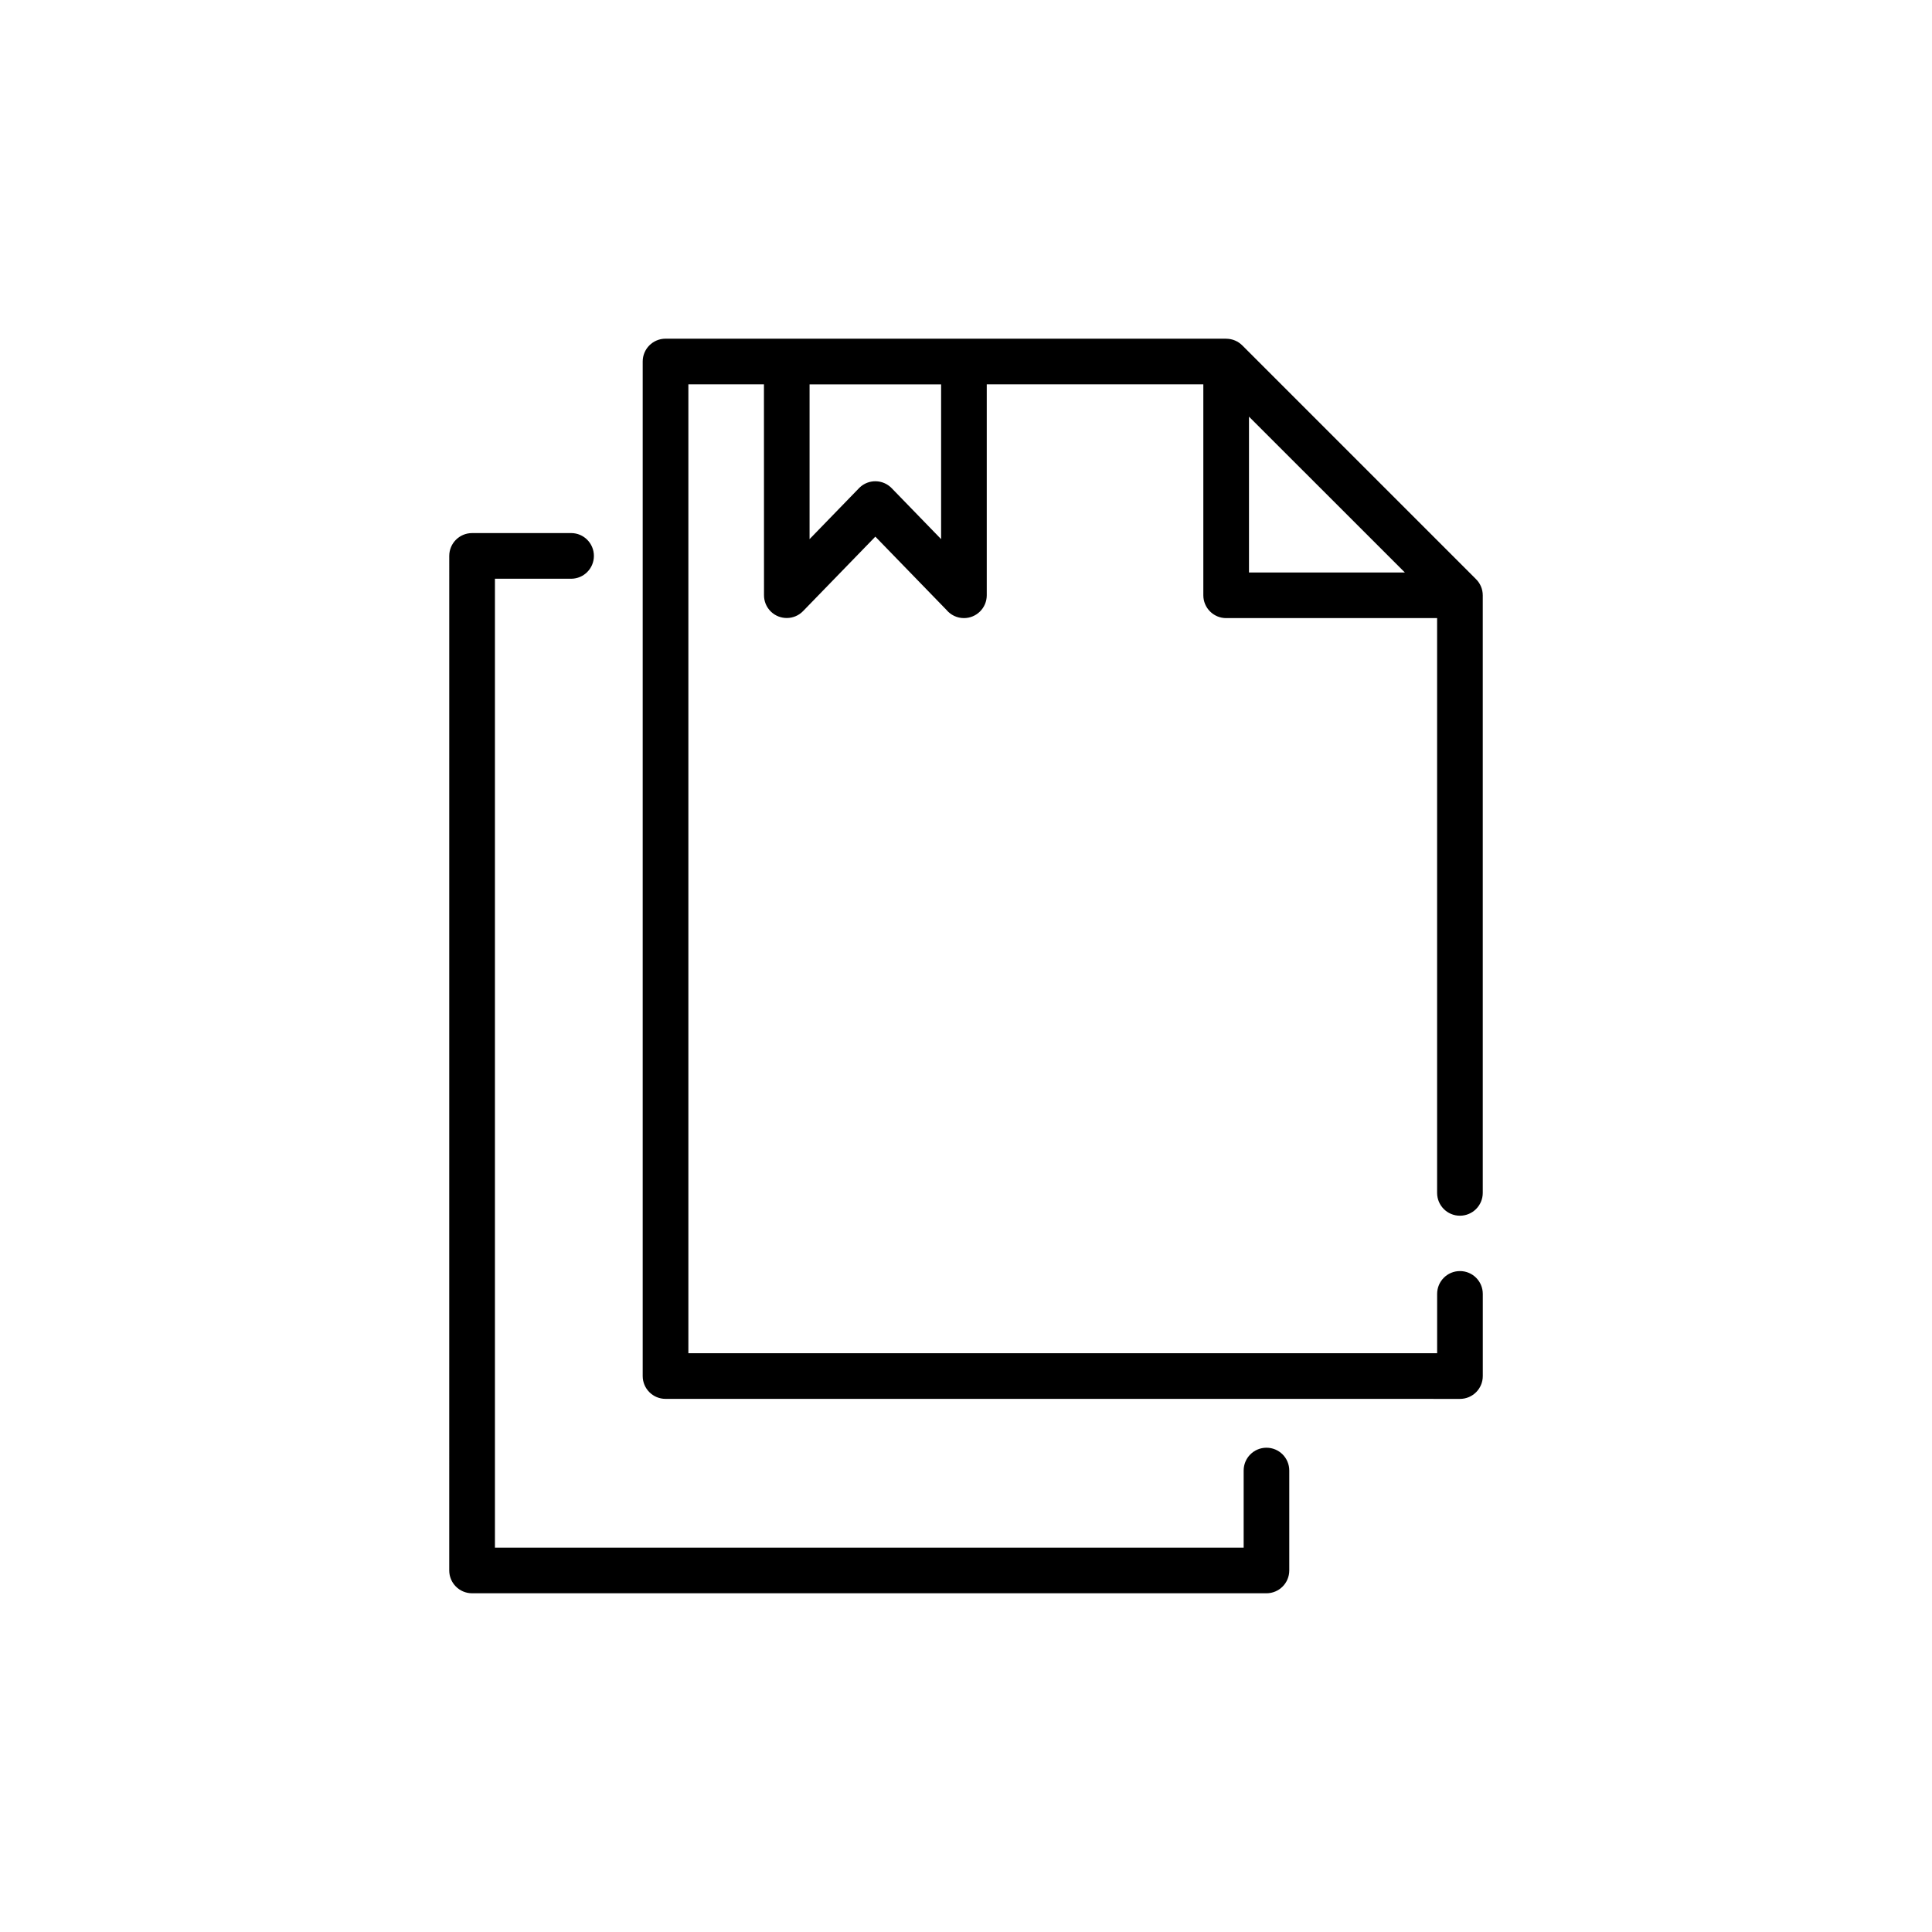 <?xml version="1.0" encoding="UTF-8"?>
<!-- Uploaded to: SVG Repo, www.svgrepo.com, Generator: SVG Repo Mixer Tools -->
<svg fill="#000000" width="800px" height="800px" version="1.1" viewBox="144 144 512 512" xmlns="http://www.w3.org/2000/svg">
 <g fill-rule="evenodd">
  <path d="m295.35 285.27c3.344 0 6.039 2.711 6.039 6.051 0 3.336-2.699 6.051-6.039 6.051h-20.188v256.77h198.42v-20.434c0-3.344 2.703-6.047 6.047-6.047 3.336 0 6.039 2.703 6.039 6.047v26.477c0 3.336-2.703 6.047-6.039 6.047h-210.53c-3.344 0-6.047-2.711-6.047-6.047l0.004-268.86c0-3.344 2.703-6.051 6.047-6.051z"/>
  <path d="m468.95 233.77c1.664 0 3.195 0.668 4.344 1.84l61.805 61.812c1.137 1.098 1.848 2.637 1.848 4.344v158.36c0 3.336-2.703 6.051-6.051 6.051-3.348 0-6.047-2.711-6.047-6.051v-152.32h-55.902c-3.344 0-6.051-2.711-6.051-6.051v-55.895l-57.395-0.004v55.895c0 3.344-2.703 6.051-6.047 6.051-1.859 0-3.531-0.852-4.629-2.168l-18.848-19.418-19.156 19.734c-2.316 2.391-6.144 2.441-8.531 0.125-1.215-1.188-1.82-2.754-1.82-4.328l-0.016-55.895h-20.027v256.77h198.43v-15.723c0-3.344 2.699-6.051 6.047-6.051s6.051 2.711 6.051 6.051v21.777c0 3.336-2.703 6.047-6.051 6.047l-210.53-0.008c-3.348 0-6.051-2.711-6.051-6.047v-268.86c0-3.344 2.703-6.051 6.051-6.051h148.57zm-75.547 53.105v-41.012h-34.859v41.012l13.223-13.629c2.391-2.324 6.203-2.266 8.527 0.117zm81.59-32.461v41.301h41.309z"/>
 </g>
</svg>